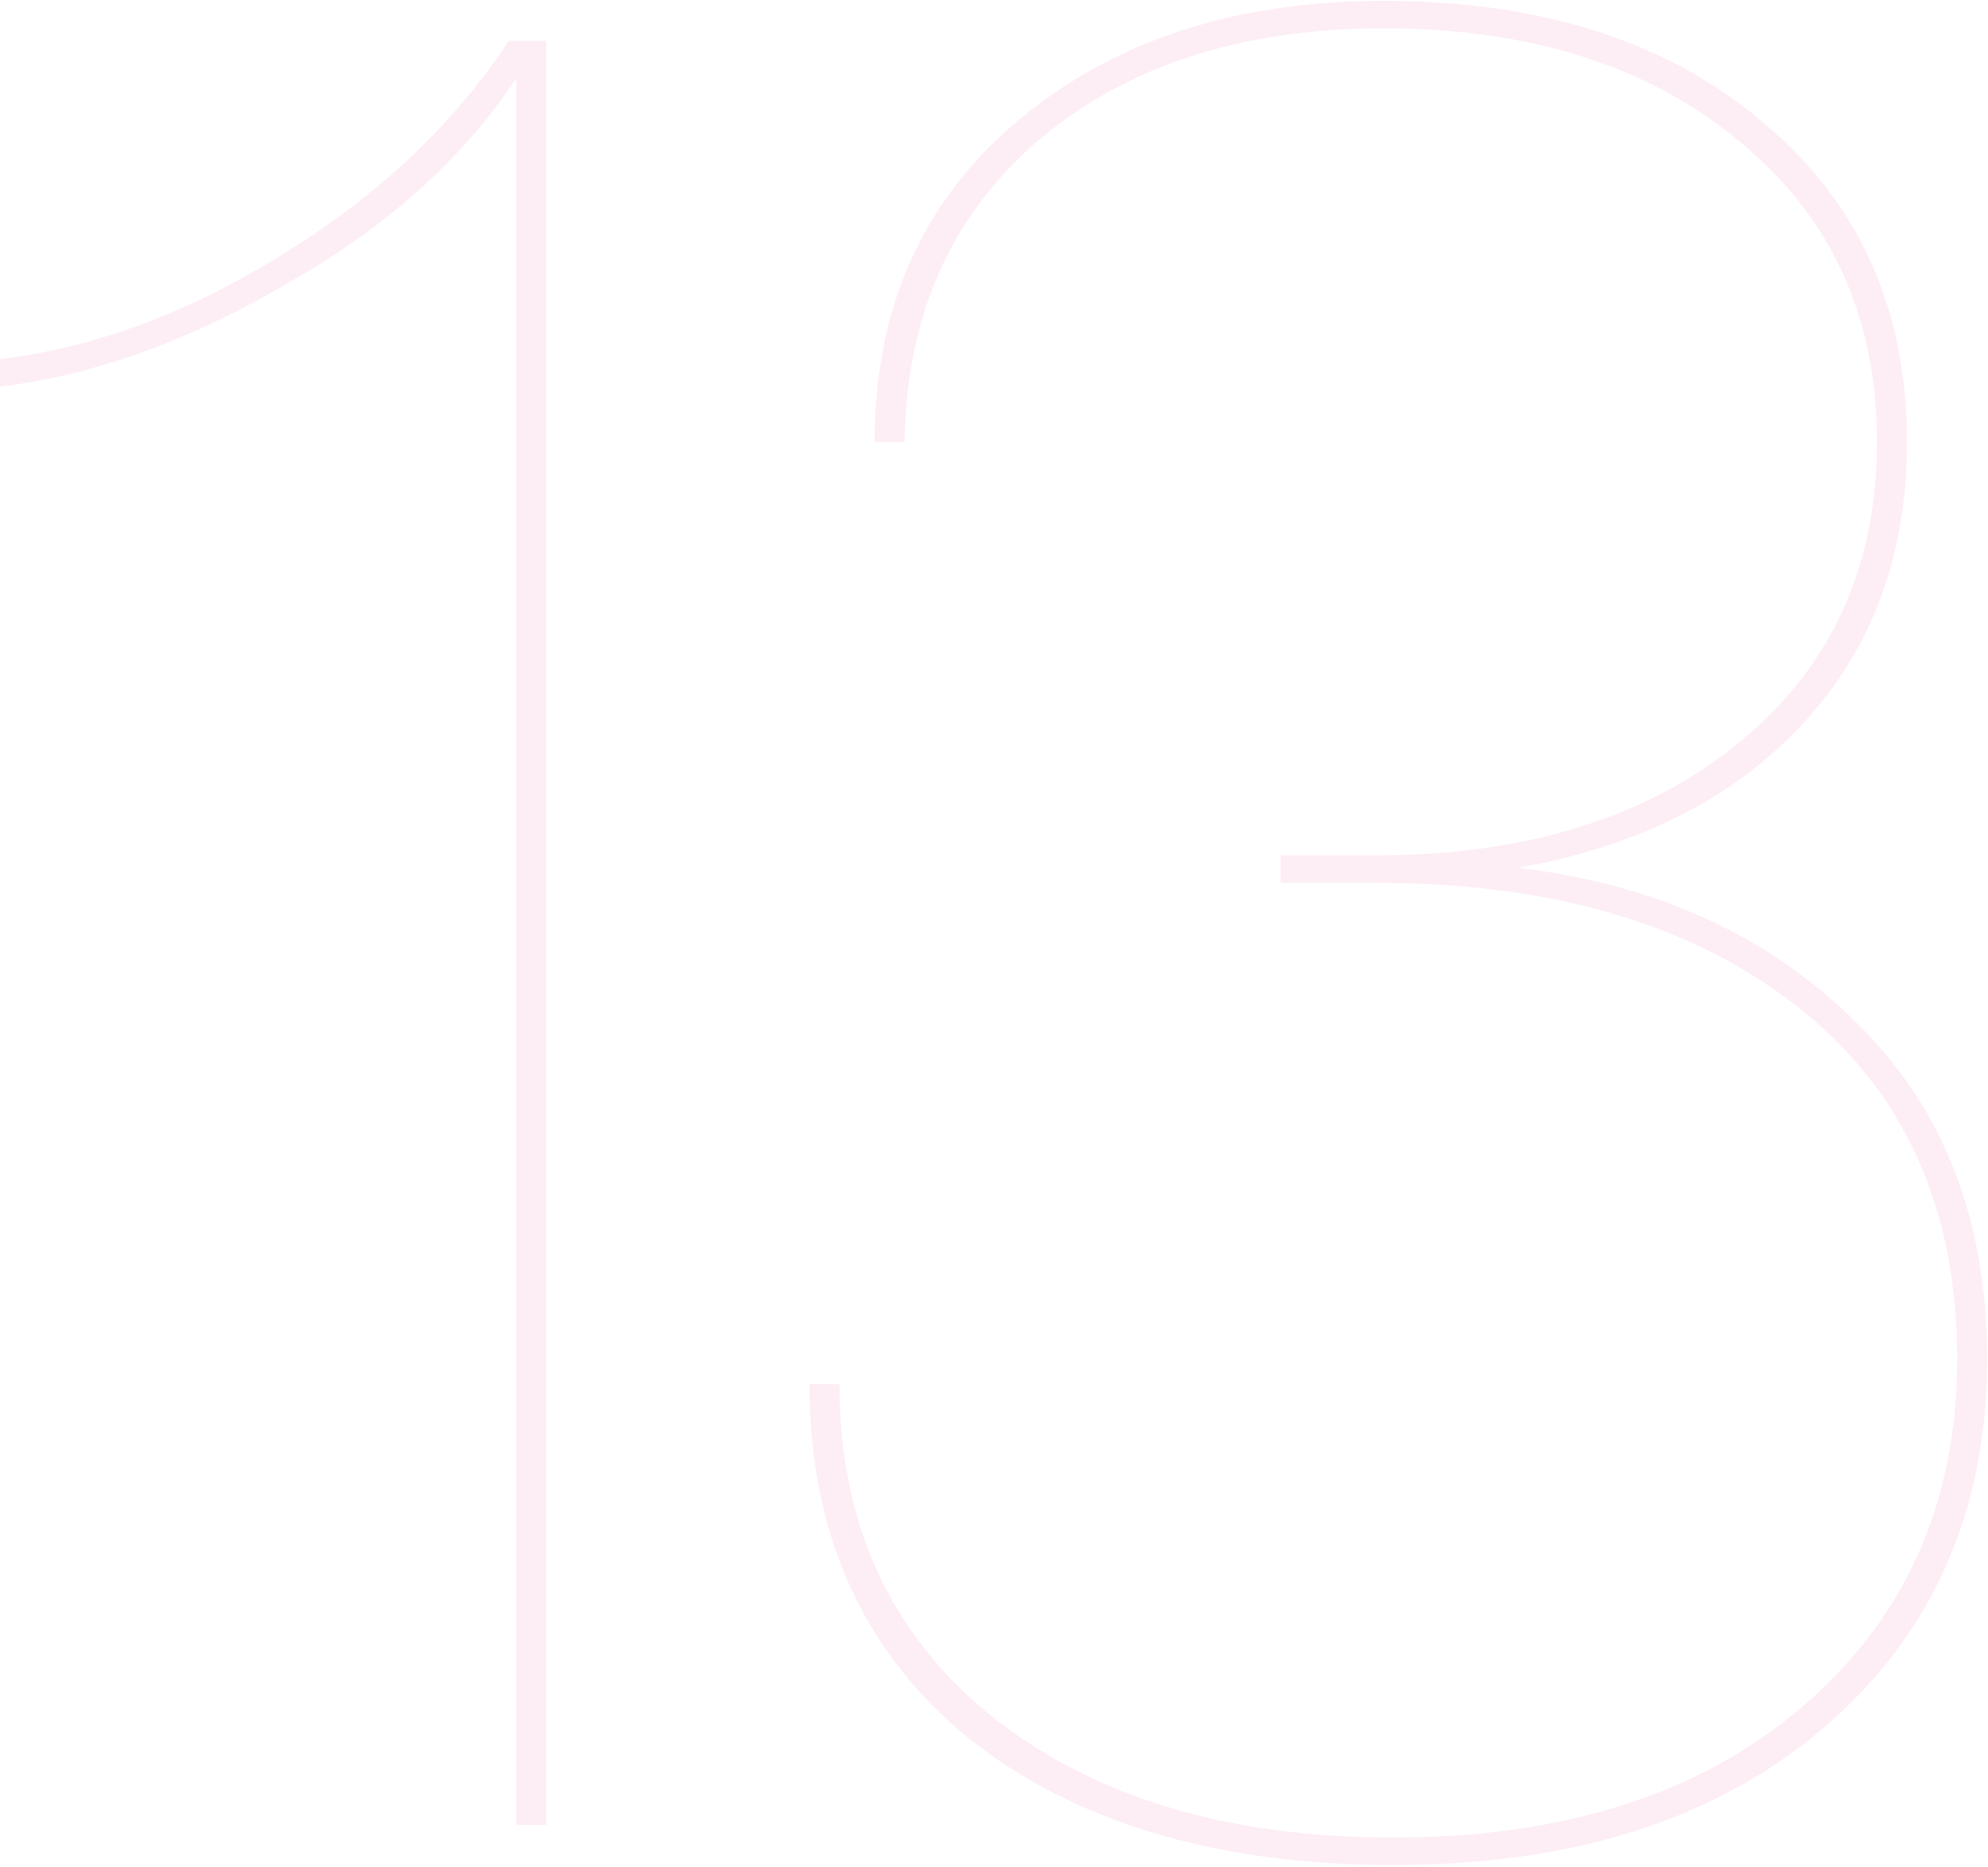 <svg width="476" height="447" viewBox="0 0 476 447" fill="none" xmlns="http://www.w3.org/2000/svg">
<g opacity="0.2">
<path d="M121.8 9.799H130.8V436.999H123.6V18.799C110.8 37.999 92.8 54.199 69.6 67.399C46 81.399 22.8 89.799 0 92.599V85.999C22.8 83.199 45.4 74.799 67.8 60.799C90.6 46.799 108.6 29.799 121.8 9.799Z" fill="#F4ABCF"/>
<path d="M363.605 207.799C396.805 211.799 423.805 224.199 444.605 244.999C465.405 265.399 475.805 292.199 475.805 325.399C475.805 361.799 462.805 391.199 436.805 413.599C411.205 435.599 376.805 446.599 333.605 446.599C291.205 446.599 257.205 436.399 231.605 415.999C206.405 395.199 193.805 366.999 193.805 331.399H201.005C201.005 364.599 213.005 390.999 237.005 410.599C261.405 430.199 293.605 439.999 333.605 439.999C374.405 439.999 407.005 429.599 431.405 408.799C456.205 387.599 468.605 359.799 468.605 325.399C468.605 289.399 456.005 261.399 430.805 241.399C405.605 221.399 371.805 211.399 329.405 211.399H306.605V204.799H329.405C365.405 204.799 394.405 195.799 416.405 177.799C438.405 159.799 449.405 135.799 449.405 105.799C449.405 75.799 438.405 51.799 416.405 33.799C394.805 15.799 366.405 6.799 331.205 6.799C297.205 6.799 269.605 15.799 248.405 33.799C227.605 51.799 217.005 75.799 216.605 105.799H209.405C209.405 73.799 220.805 48.199 243.605 28.999C266.405 9.799 295.605 0.199 331.205 0.199C368.805 0.199 399.005 9.799 421.805 28.999C445.005 48.199 456.605 73.799 456.605 105.799C456.605 132.999 448.205 155.599 431.405 173.599C415.005 191.199 392.405 202.599 363.605 207.799Z" fill="#F4ABCF"/>
</g>
</svg>
